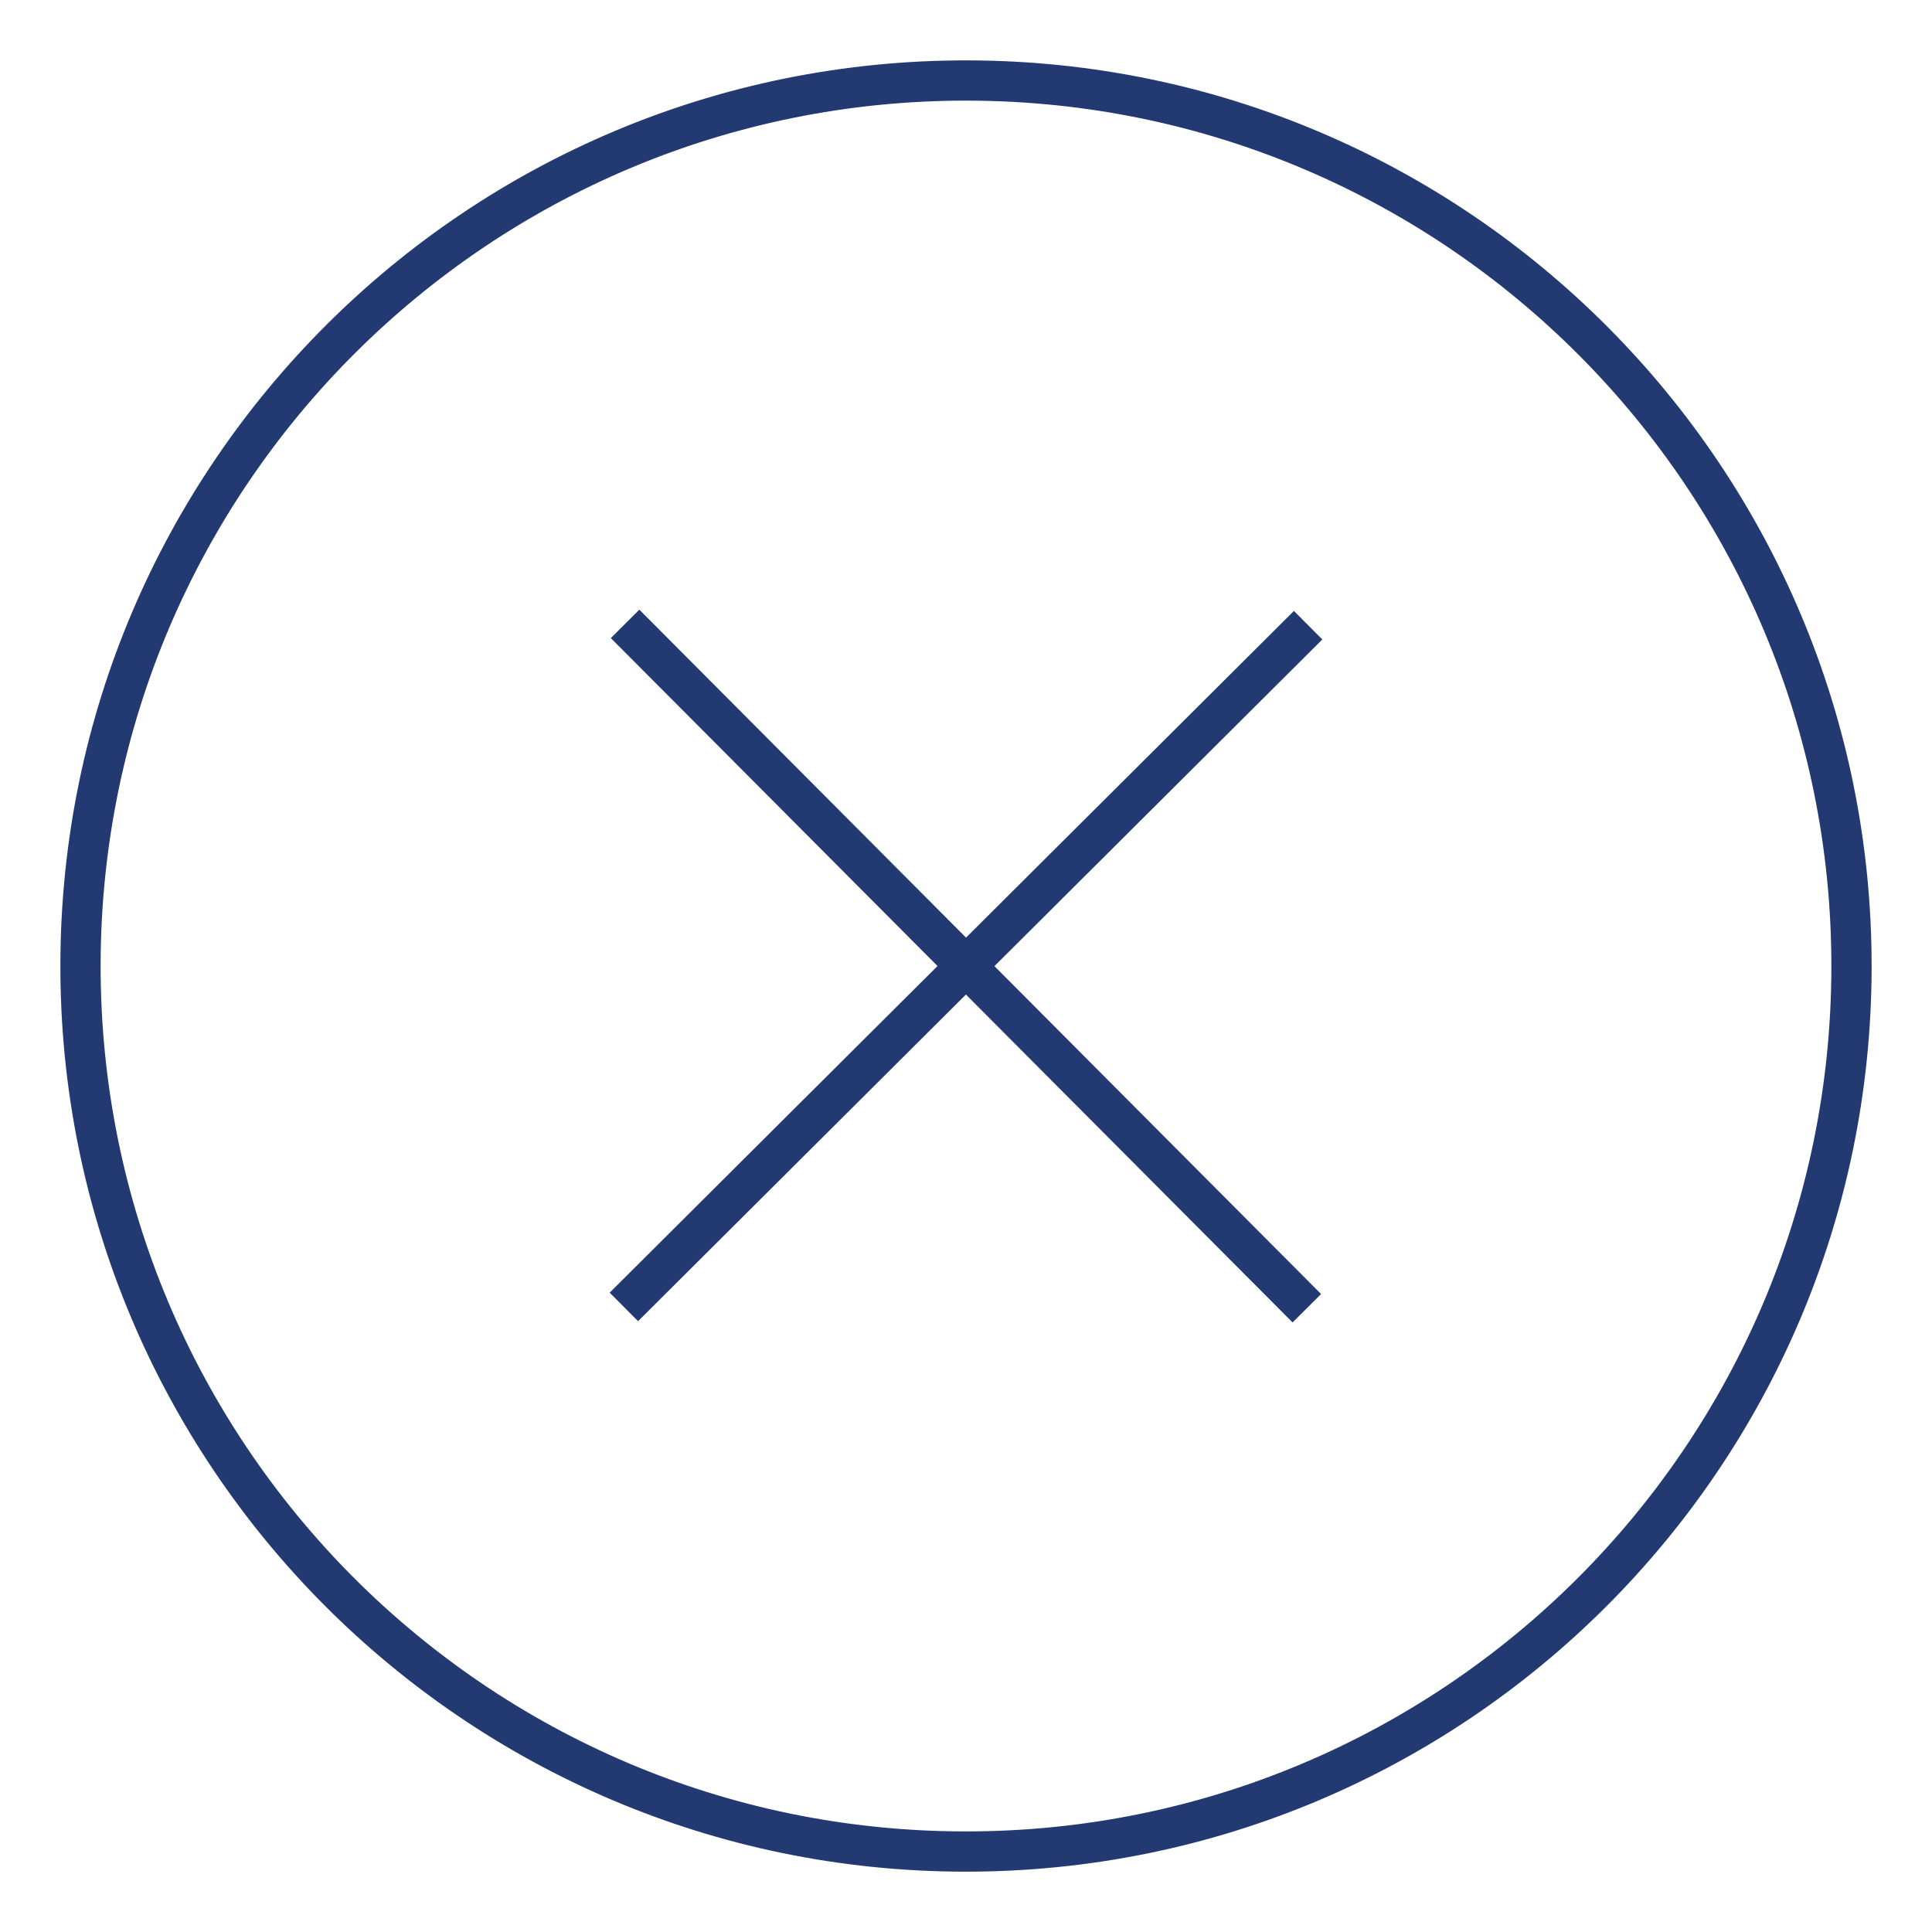 <svg xmlns="http://www.w3.org/2000/svg" viewBox="0 0 48 48" style="stroke: #223972;">
  <path d="M46 24.043c-.023 12.15-9.893 21.98-22.042 21.958C11.806 45.98 1.978 36.11 2 23.96 2.023 11.808 11.89 1.978 24.042 2c12.15.024 21.98 9.892 21.958 22.043zm-13.5-8.51l-17 16.937m16.968.033L15.53 15.5" fill="none"/>
</svg>